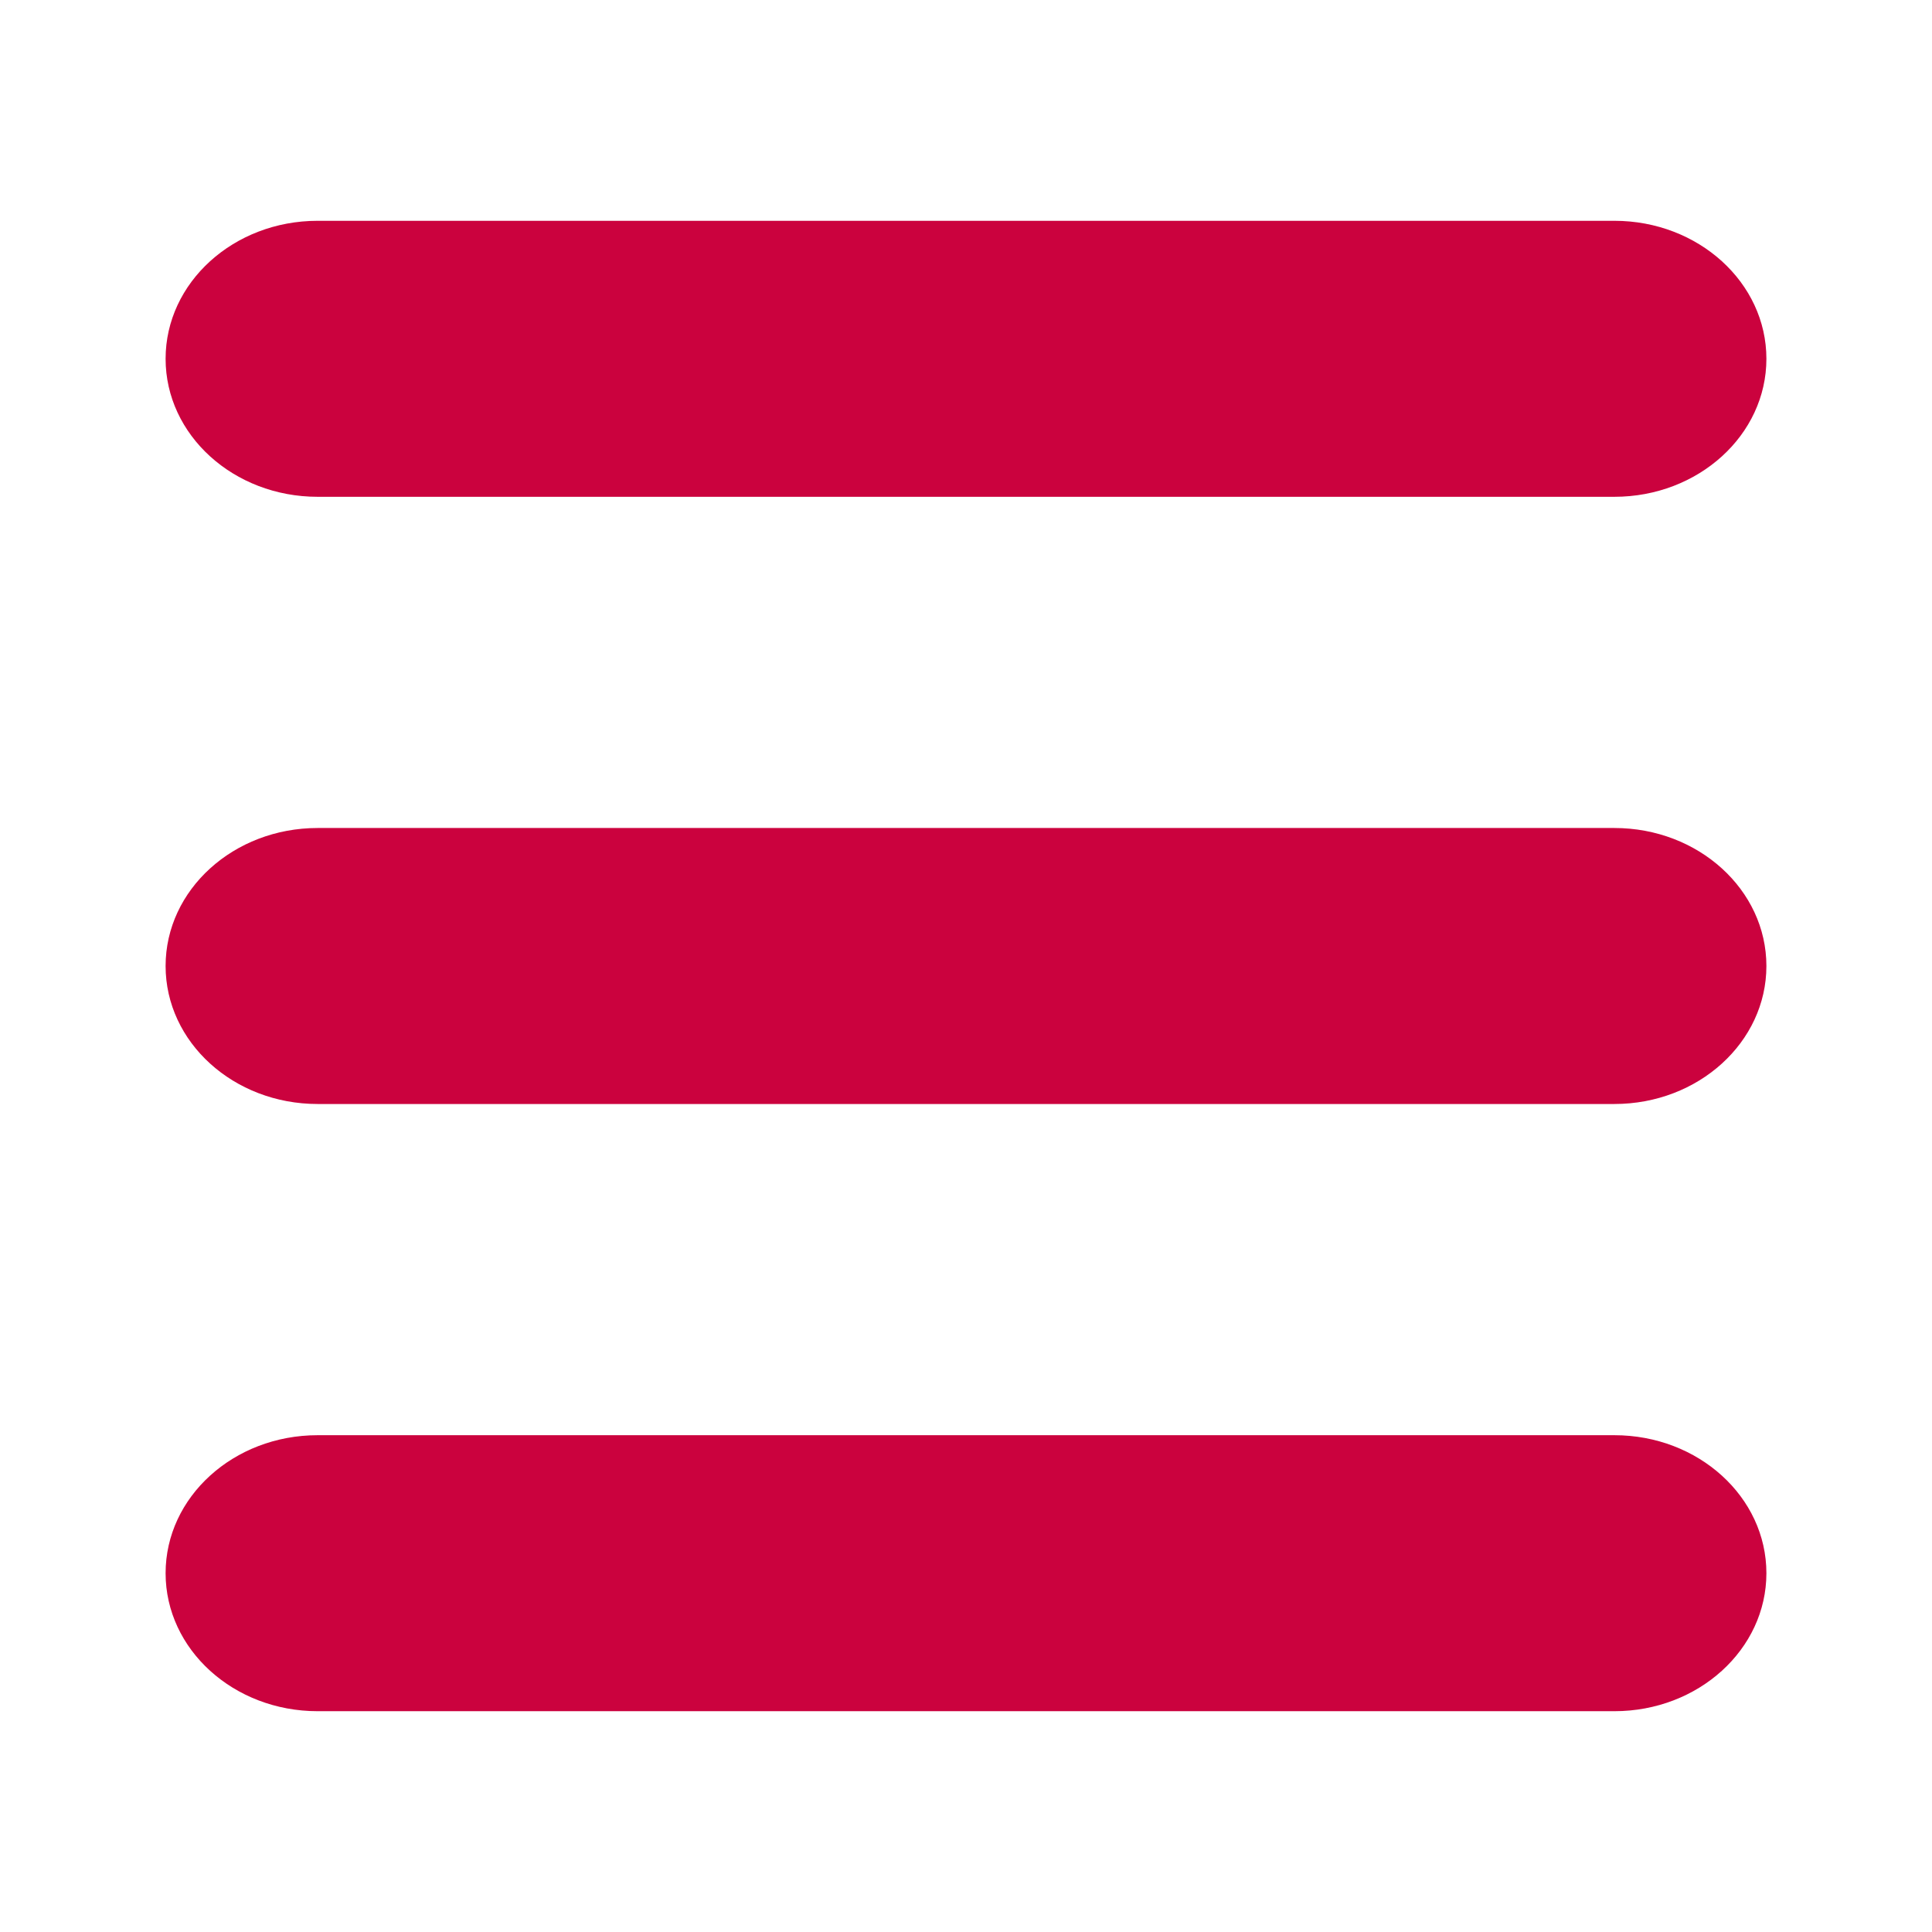 <svg width="35" height="35" viewBox="0 0 35 35" fill="none" xmlns="http://www.w3.org/2000/svg">
<path d="M29.246 4H5.754C4.233 4 3 5.119 3 6.5C3 7.881 4.233 9 5.754 9H29.246C30.767 9 32 7.881 32 6.5C32 5.119 30.767 4 29.246 4Z" fill="#CB023E"/>
<path d="M29.246 26H5.754C4.233 26 3 27.119 3 28.5C3 29.881 4.233 31 5.754 31H29.246C30.767 31 32 29.881 32 28.5C32 27.119 30.767 26 29.246 26Z" fill="#CB023E"/>
<path d="M29.246 15H5.754C4.233 15 3 16.119 3 17.5C3 18.881 4.233 20 5.754 20H29.246C30.767 20 32 18.881 32 17.5C32 16.119 30.767 15 29.246 15Z" fill="#CB023E"/>
</svg>
